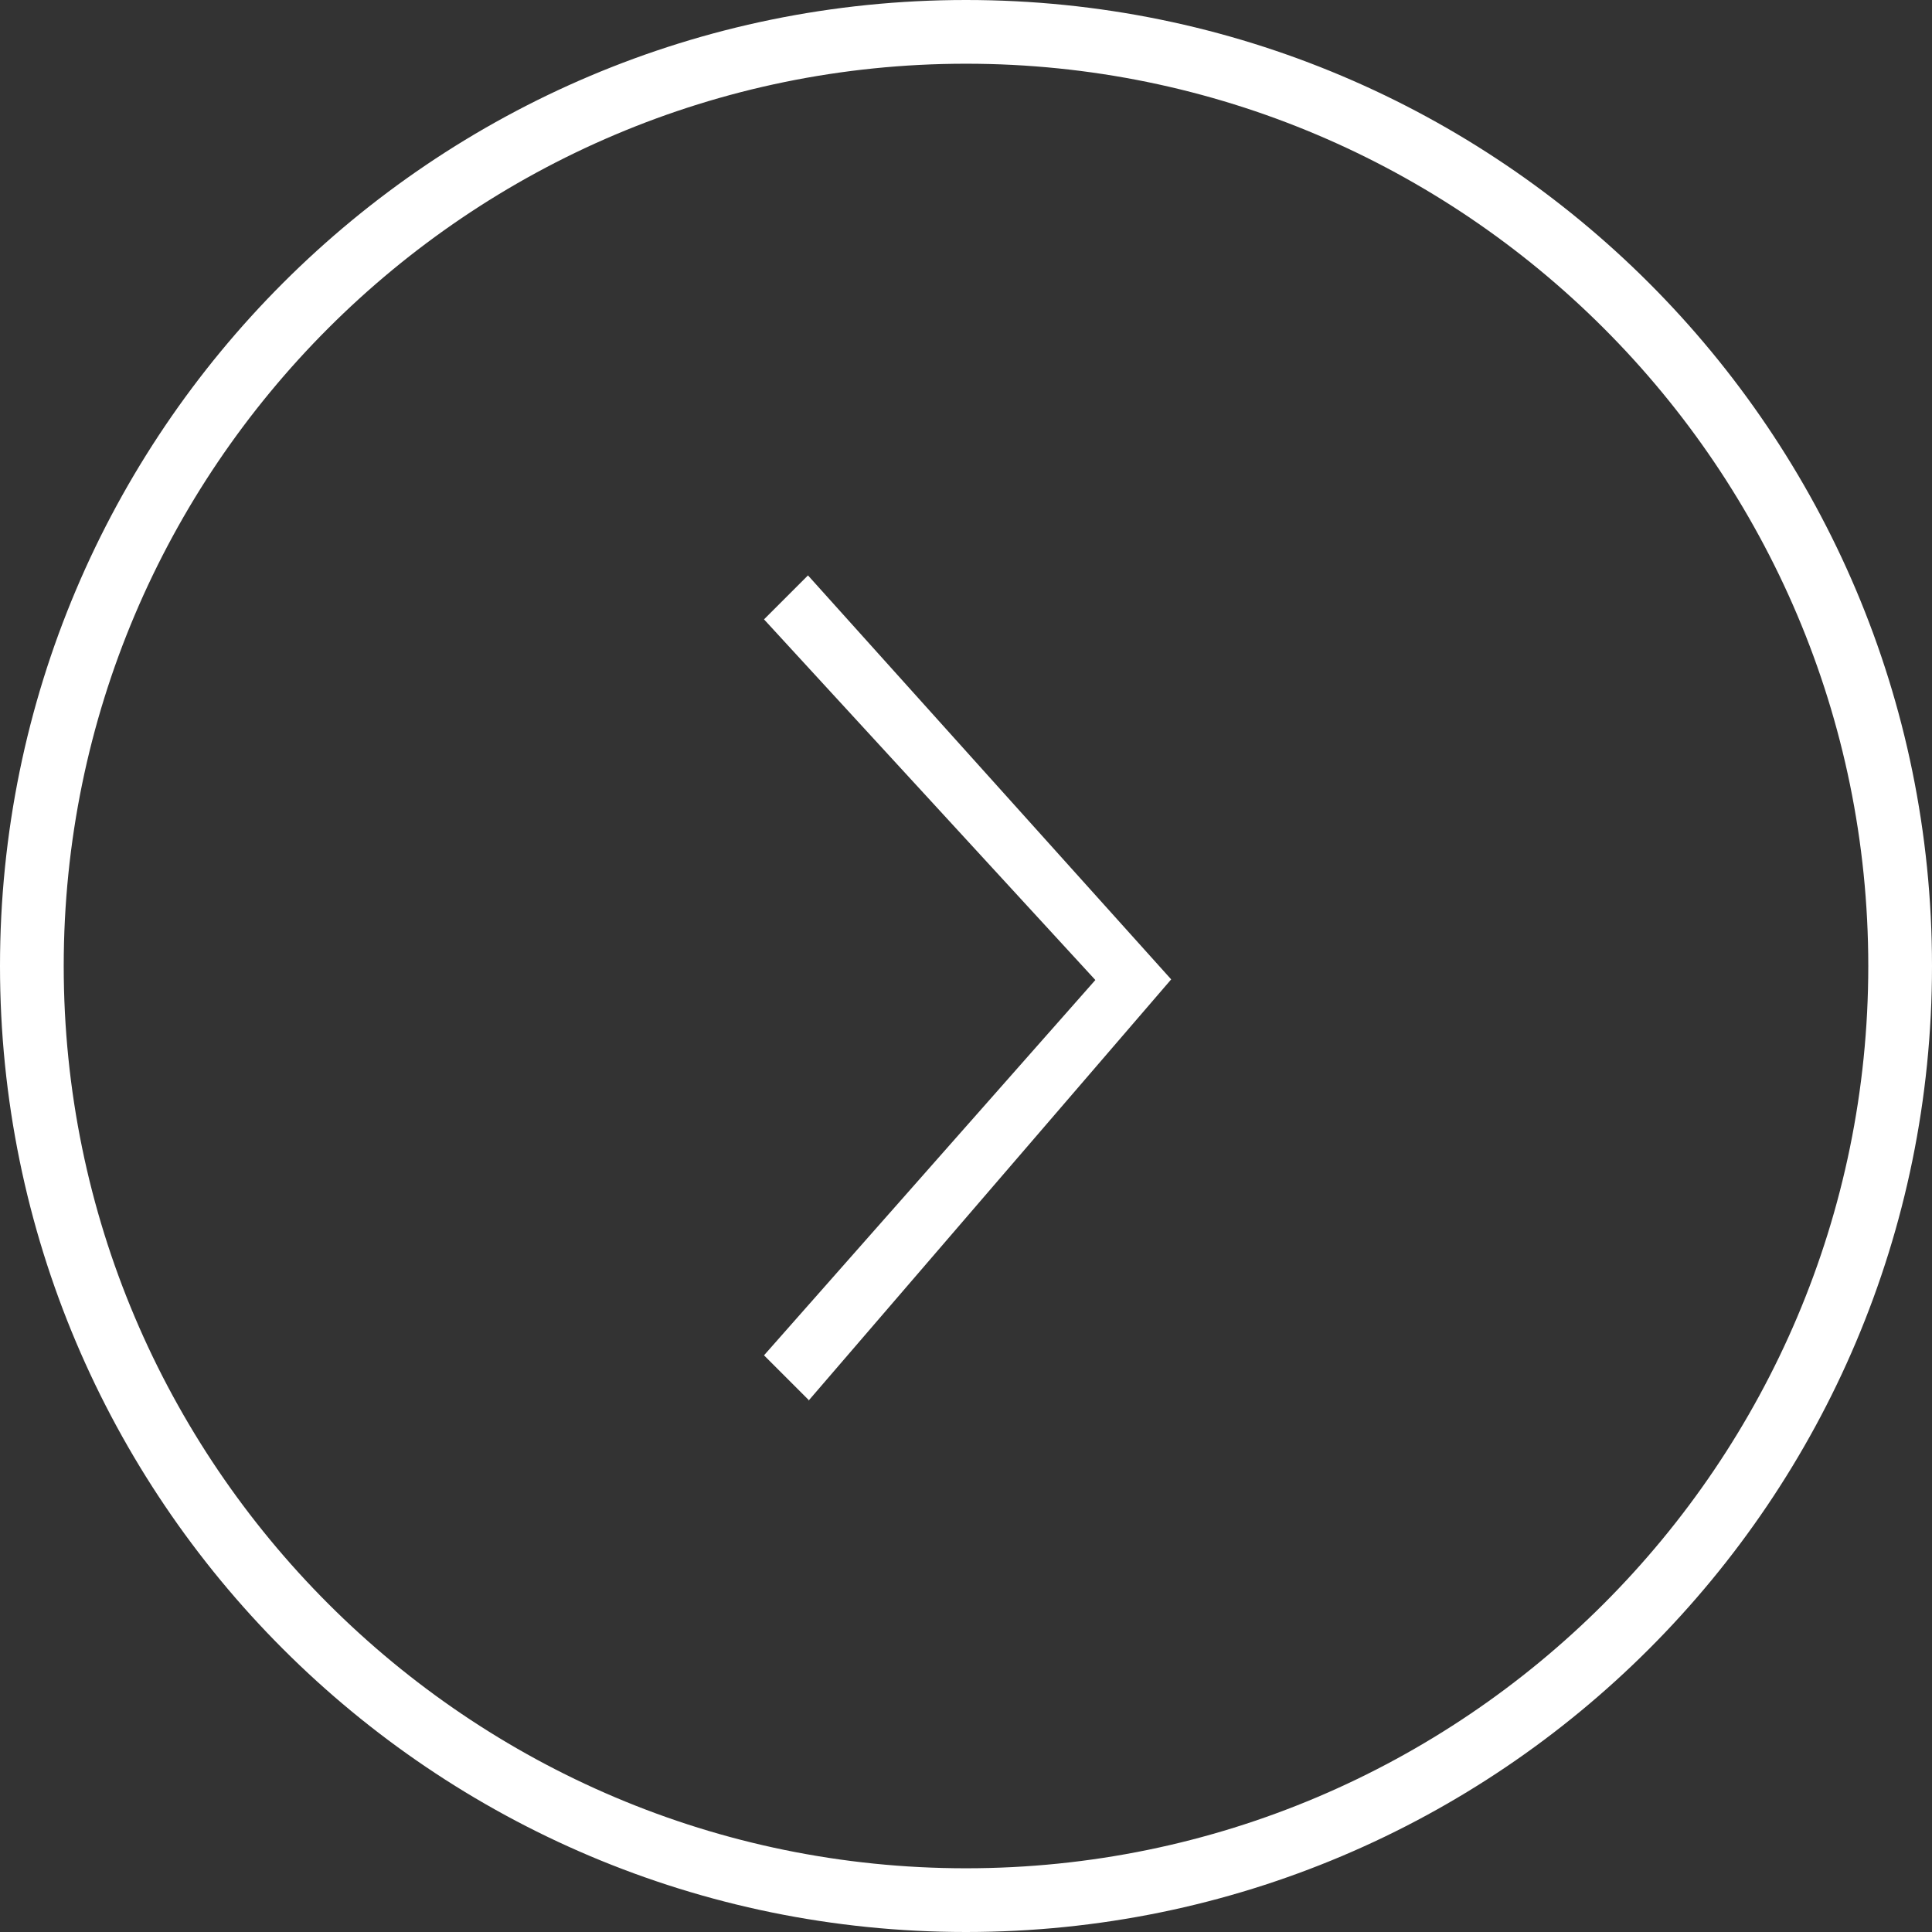<?xml version="1.0" encoding="UTF-8"?> <svg xmlns="http://www.w3.org/2000/svg" id="_レイヤー_2" data-name="レイヤー 2" viewBox="0 0 30.32 30.32"><rect x="0" y="0" width="30.32" height="30.32" fill="#333333" stroke="none"/><defs><style> .cls-1 { fill: #fff; stroke-width: 0px; } </style></defs><g id="text"><g><path class="cls-1" d="m15.16,1c7.81,0,14.16,6.35,14.16,14.16s-6.35,14.16-14.16,14.16S1,22.97,1,15.16,7.35,1,15.16,1m0-1C6.79,0,0,6.79,0,15.16s6.79,15.16,15.16,15.16,15.16-6.79,15.16-15.16S23.53,0,15.16,0h0Z"></path><path class="cls-1" d="m12.7,21.98l-.71-.71,5.2-5.89-5.2-5.66.69-.69,5.7,6.34-5.69,6.61Z"></path></g></g></svg> 